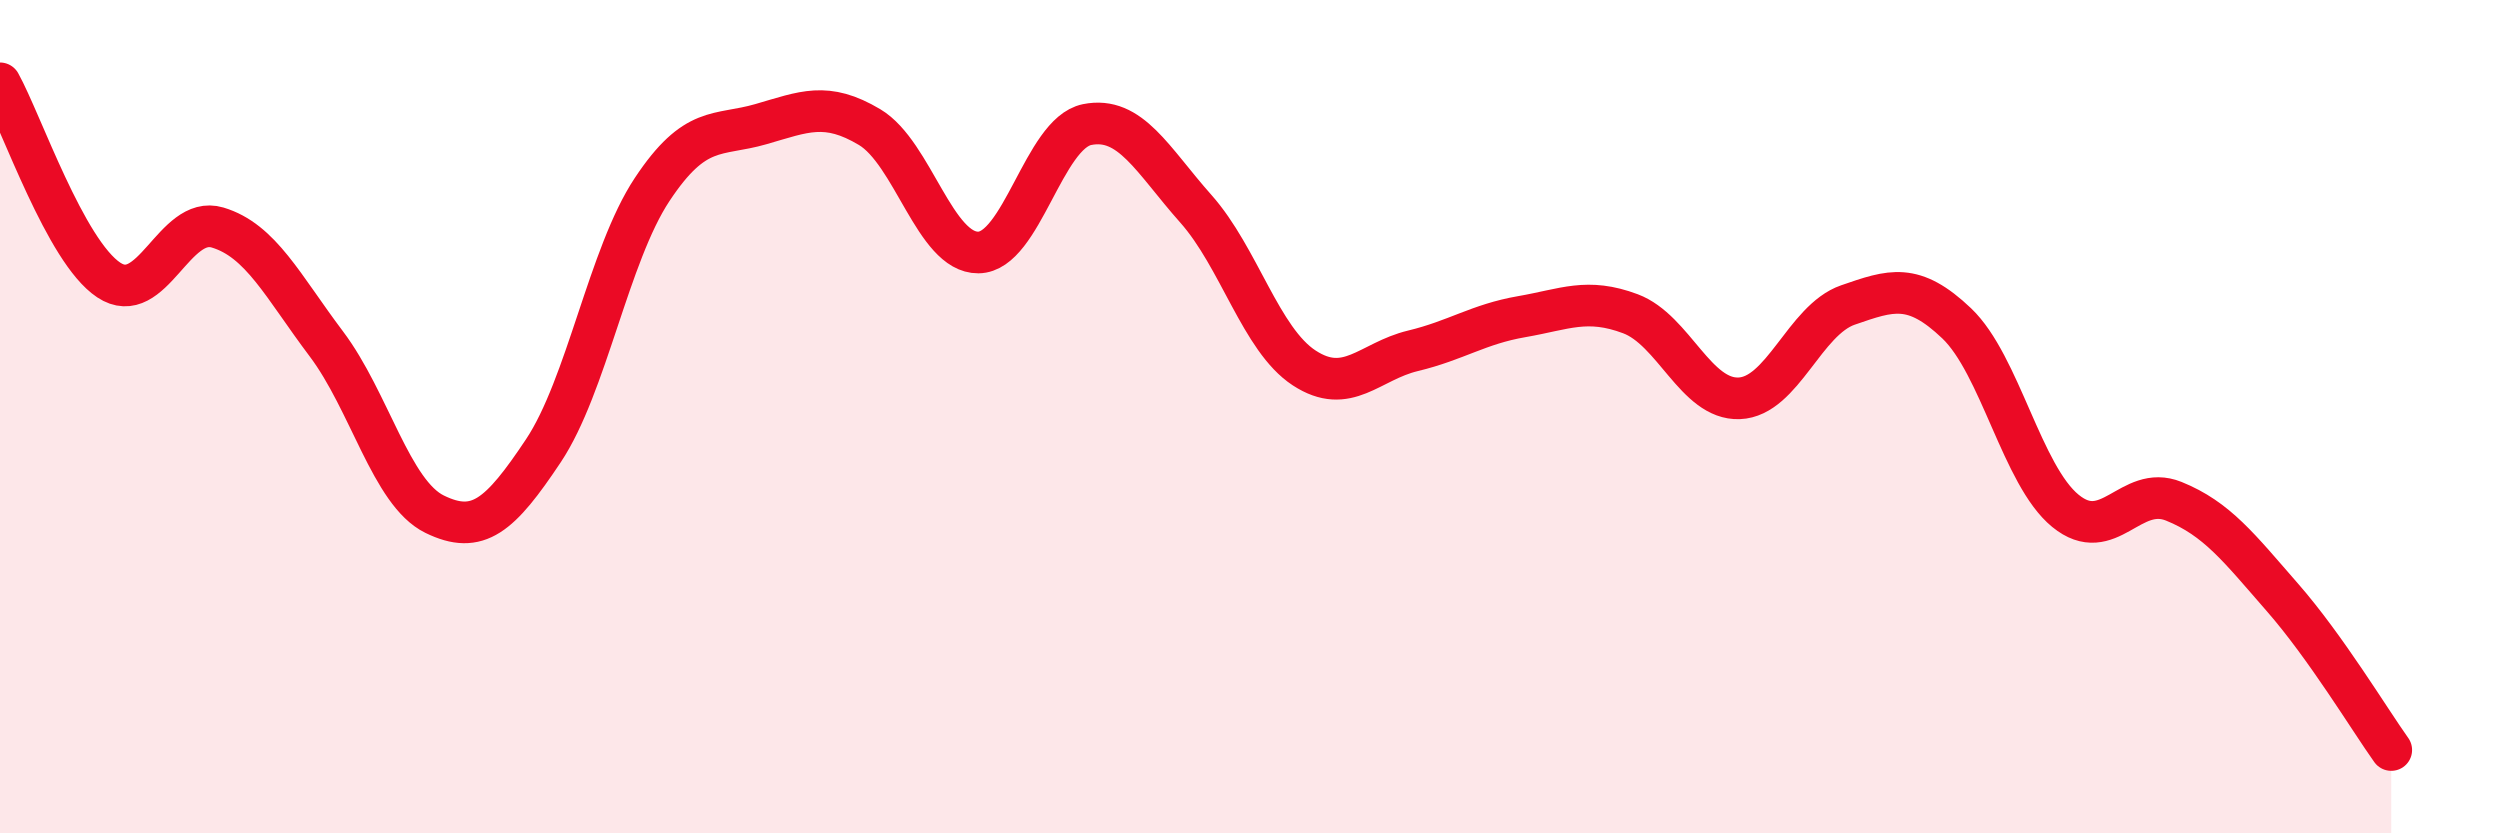 
    <svg width="60" height="20" viewBox="0 0 60 20" xmlns="http://www.w3.org/2000/svg">
      <path
        d="M 0,2 C 0.52,2.94 1.57,6.03 2.61,6.72 C 3.65,7.41 4.18,5.15 5.22,5.46 C 6.26,5.77 6.79,6.87 7.83,8.25 C 8.87,9.63 9.39,11.83 10.43,12.34 C 11.47,12.85 12,12.38 13.04,10.82 C 14.08,9.26 14.61,6.12 15.65,4.55 C 16.69,2.98 17.22,3.28 18.26,2.98 C 19.3,2.68 19.83,2.43 20.87,3.05 C 21.91,3.67 22.44,6.07 23.48,6.06 C 24.52,6.05 25.05,3.2 26.09,2.99 C 27.13,2.78 27.66,3.84 28.7,5.01 C 29.74,6.18 30.26,8.15 31.3,8.83 C 32.34,9.51 32.87,8.67 33.91,8.42 C 34.95,8.17 35.48,7.78 36.52,7.6 C 37.56,7.42 38.09,7.14 39.13,7.53 C 40.17,7.92 40.7,9.6 41.74,9.56 C 42.78,9.52 43.31,7.68 44.35,7.32 C 45.39,6.96 45.92,6.77 46.96,7.76 C 48,8.75 48.53,11.41 49.57,12.26 C 50.61,13.11 51.13,11.61 52.17,12.03 C 53.21,12.45 53.74,13.15 54.78,14.34 C 55.82,15.53 56.87,17.27 57.39,18L57.39 20L0 20Z"
        fill="#EB0A25"
        opacity="0.1"
        stroke-linecap="round"
        stroke-linejoin="round"
      />
      <path
        d="M 0,2 C 0.52,2.94 1.57,6.03 2.61,6.72 C 3.65,7.41 4.18,5.15 5.22,5.46 C 6.26,5.77 6.79,6.87 7.83,8.25 C 8.87,9.63 9.39,11.83 10.43,12.34 C 11.47,12.85 12,12.38 13.04,10.82 C 14.08,9.26 14.61,6.12 15.65,4.55 C 16.69,2.98 17.22,3.28 18.26,2.98 C 19.3,2.68 19.83,2.43 20.87,3.05 C 21.91,3.67 22.44,6.07 23.48,6.06 C 24.52,6.05 25.05,3.2 26.09,2.99 C 27.13,2.78 27.66,3.84 28.7,5.01 C 29.74,6.18 30.26,8.15 31.3,8.83 C 32.34,9.51 32.87,8.67 33.91,8.42 C 34.95,8.17 35.48,7.78 36.52,7.6 C 37.56,7.42 38.09,7.14 39.13,7.53 C 40.17,7.92 40.7,9.6 41.74,9.56 C 42.78,9.52 43.31,7.68 44.35,7.32 C 45.39,6.96 45.92,6.77 46.96,7.76 C 48,8.75 48.53,11.41 49.57,12.26 C 50.61,13.11 51.13,11.61 52.17,12.03 C 53.21,12.45 53.74,13.15 54.78,14.34 C 55.82,15.53 56.87,17.27 57.39,18"
        stroke="#EB0A25"
        stroke-width="1"
        fill="none"
        stroke-linecap="round"
        stroke-linejoin="round"
      />
    </svg>
  